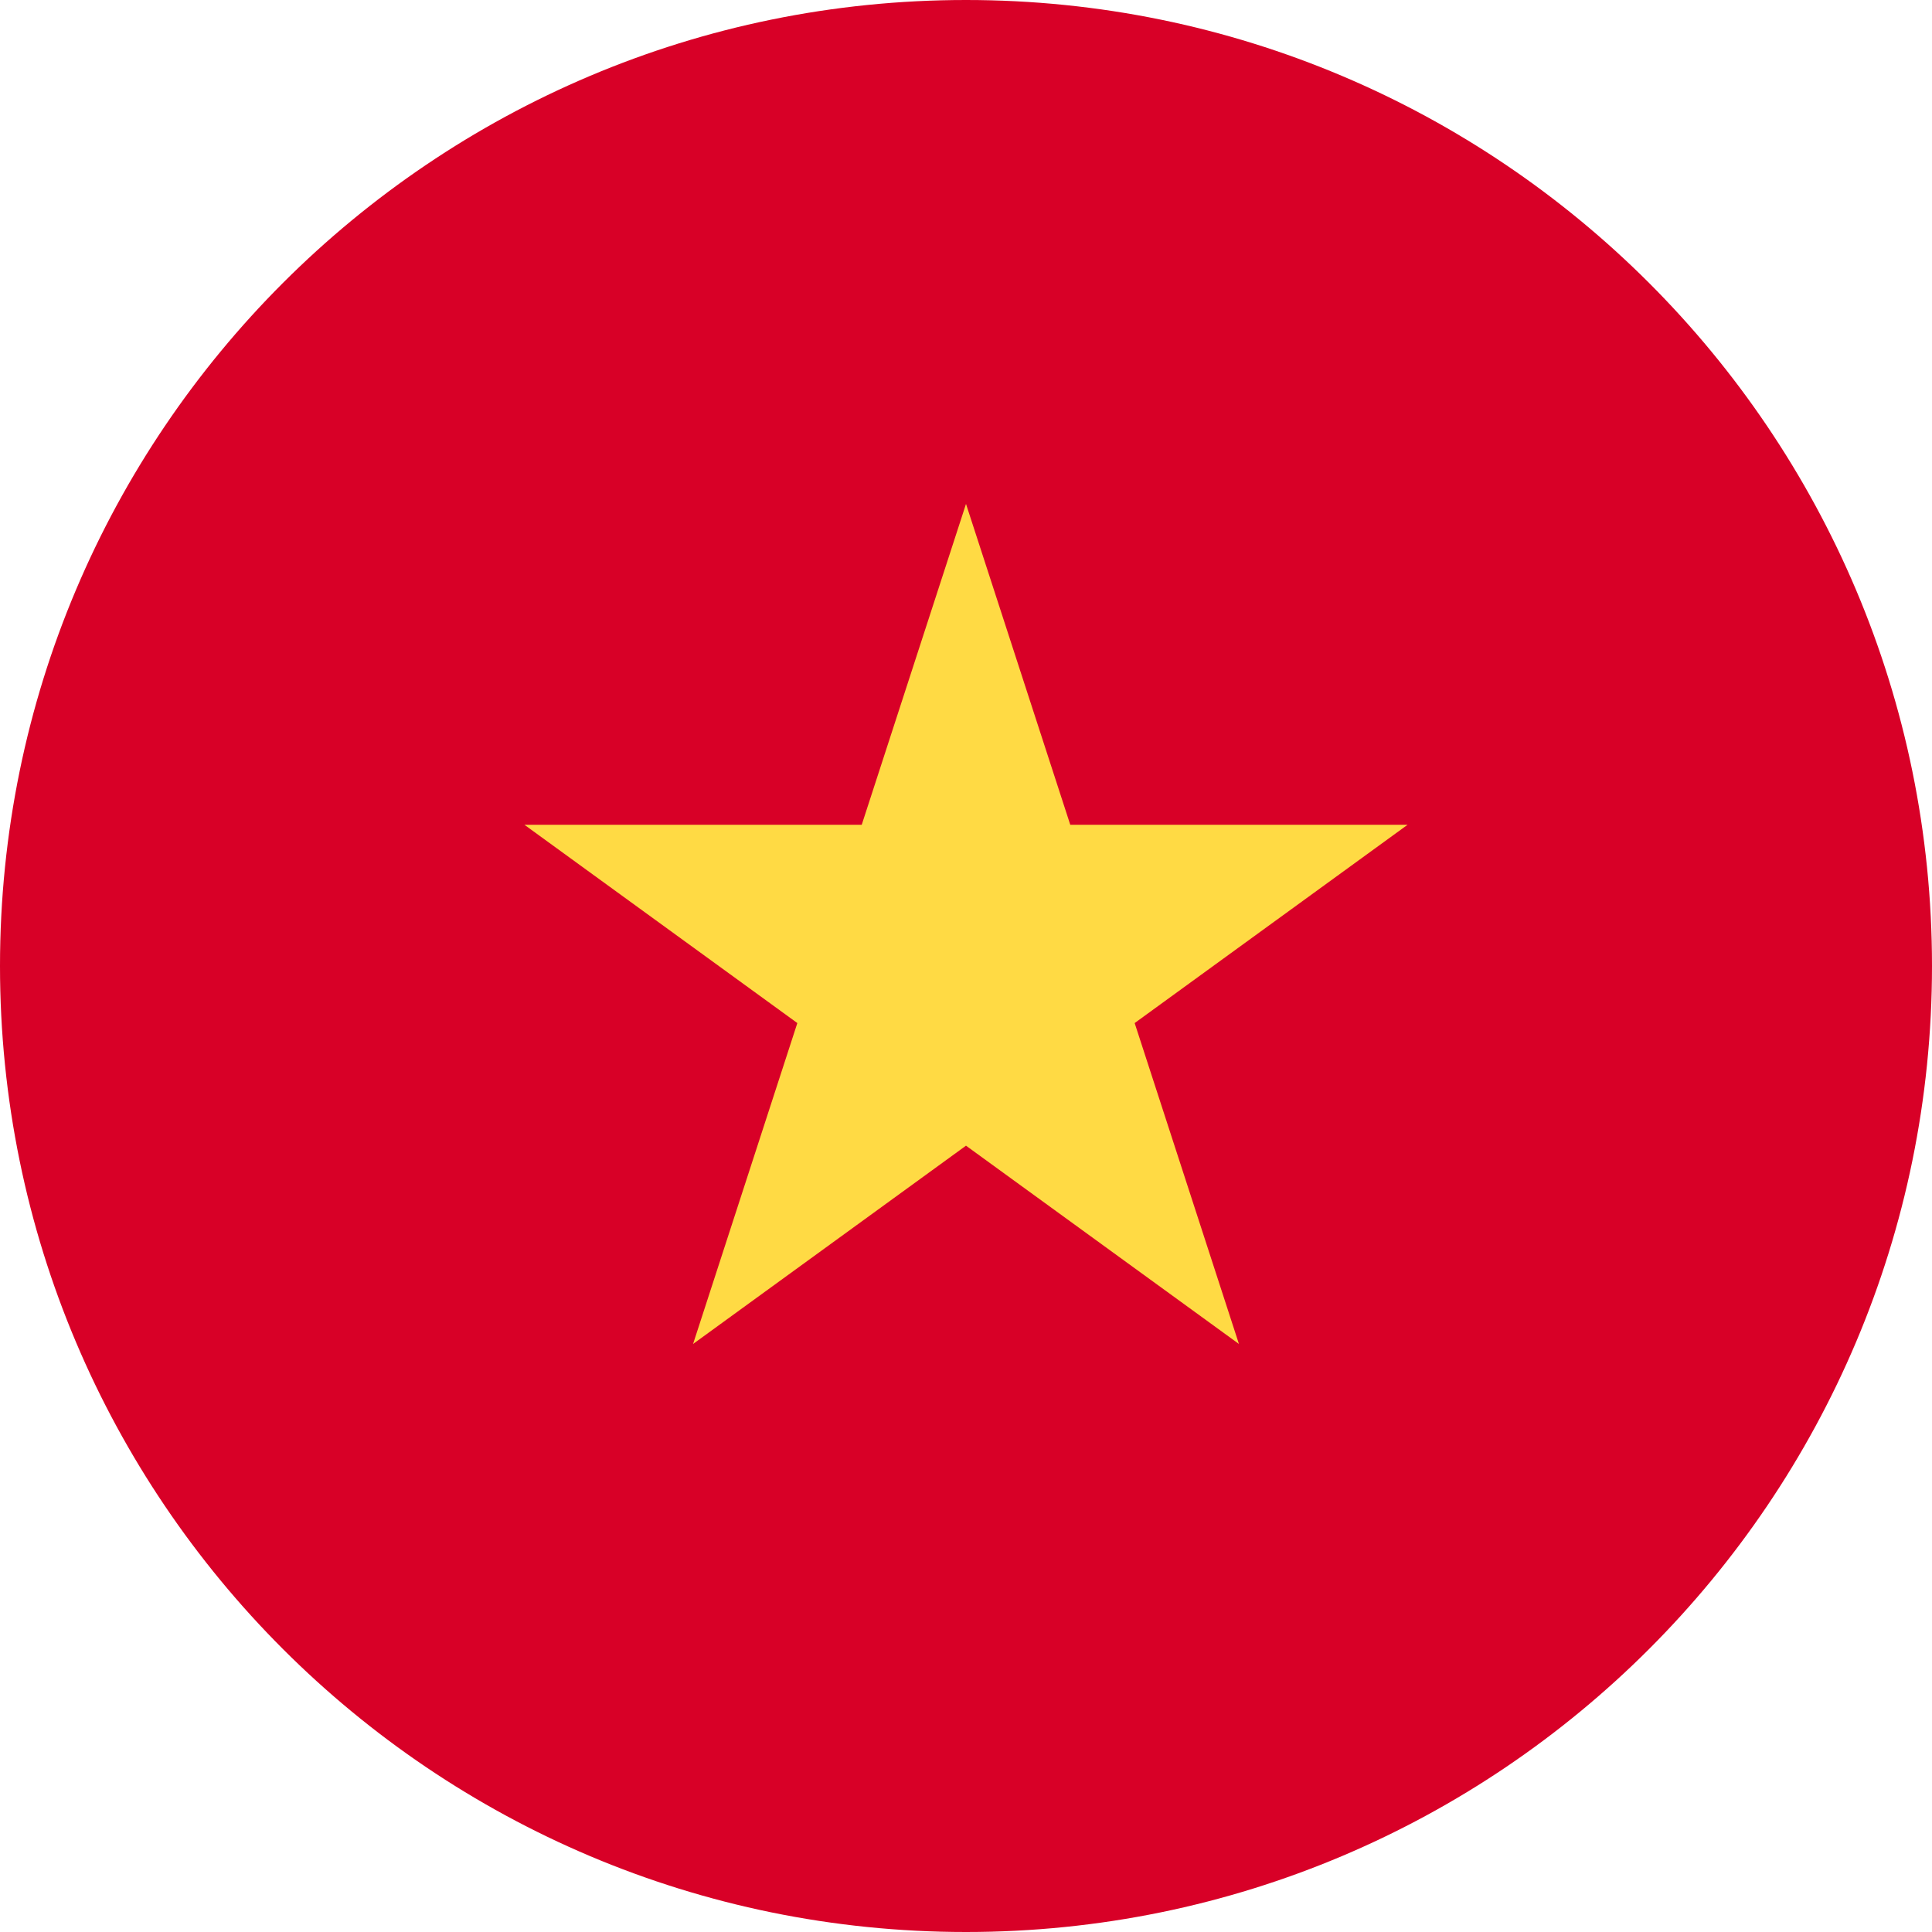 <svg width="30" height="30" viewBox="0 0 30 30" fill="none" xmlns="http://www.w3.org/2000/svg">
<path d="M15 30C23.284 30 30 23.284 30 15C30 6.716 23.284 0 15 0C6.716 0 0 6.716 0 15C0 23.284 6.716 30 15 30Z" fill="#D80027"/>
<path d="M15 7.825L16.619 12.807H21.857L17.619 15.886L19.238 20.869L15 17.79L10.762 20.869L12.381 15.886L8.143 12.807H13.381L15 7.825Z" fill="#FFDA44"/>
</svg>
